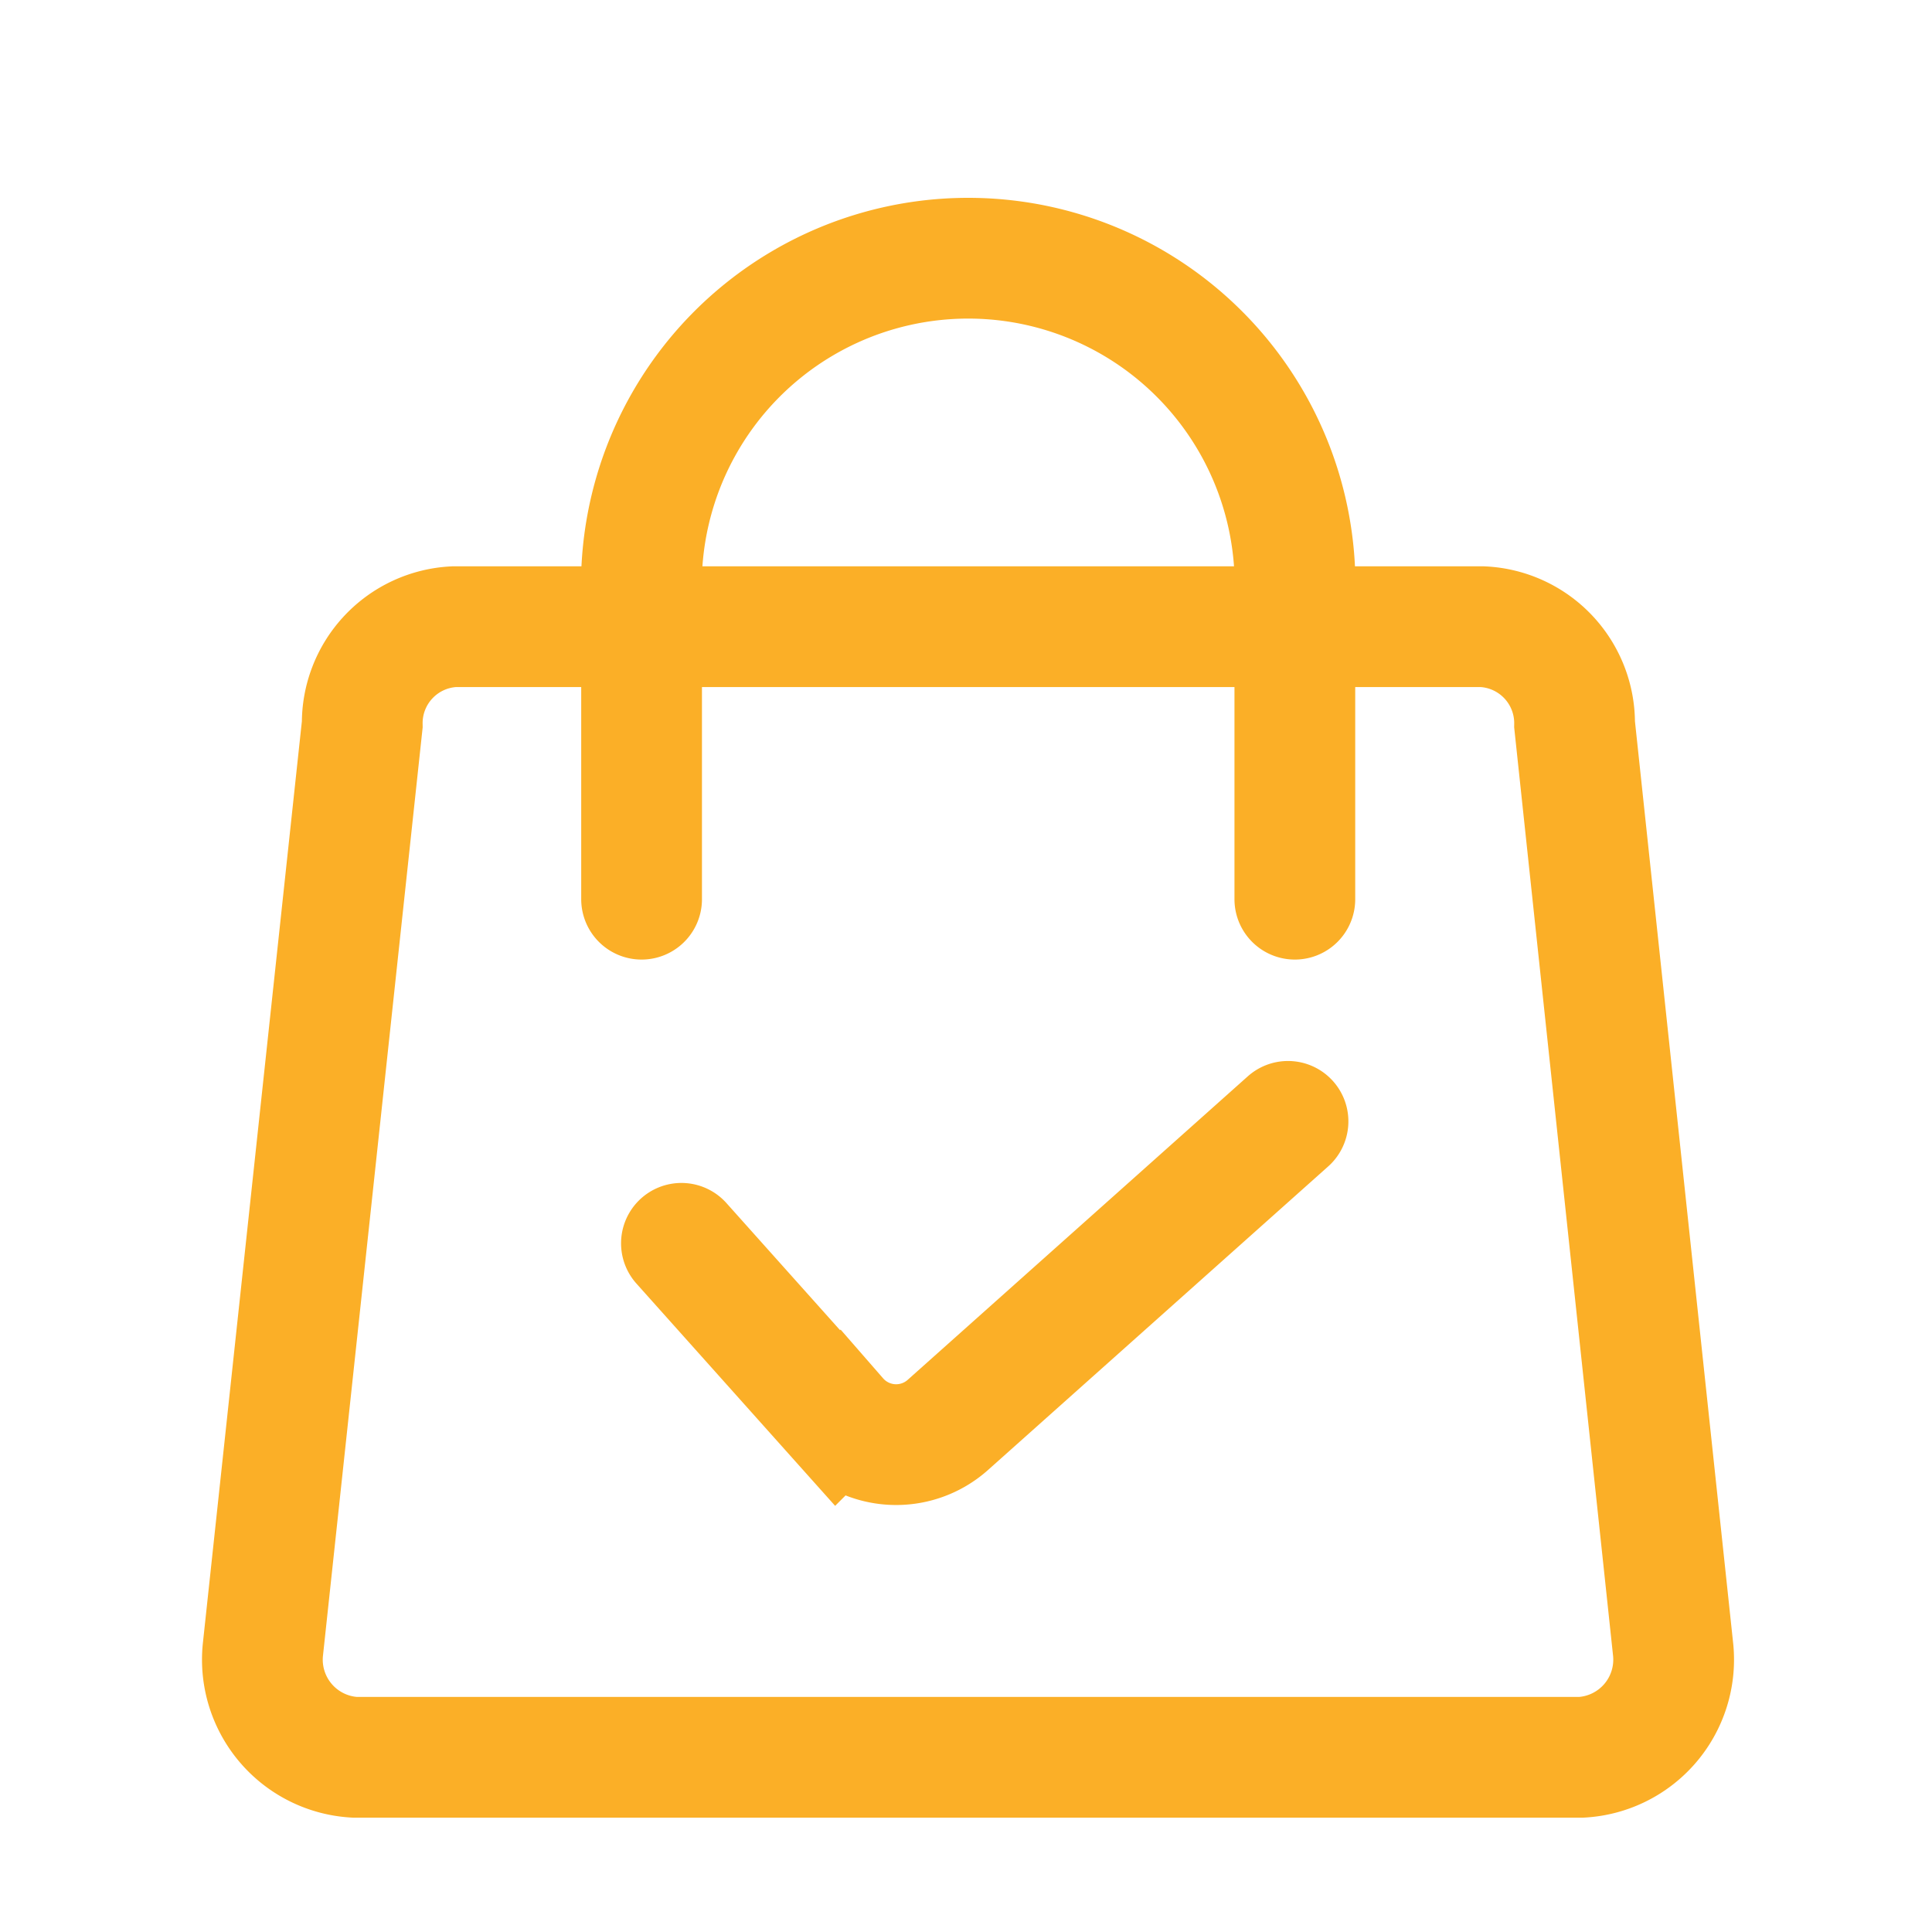 <svg id="Layer_1" data-name="Layer 1" xmlns="http://www.w3.org/2000/svg" width="48" height="48" viewBox="0 0 48 48"><defs><style>.cls-1{fill:none;stroke:#fbaf27;stroke-linecap:round;stroke-miterlimit:10;stroke-width:3px;}</style></defs><path class="cls-1" d="M11.28,15.57H36.83A2.4,2.4,0,0,1,39.12,18l2.45,23a2.43,2.43,0,0,1-2.29,2.66H8.82a2.43,2.43,0,0,1-2.29-2.66L9,18A2.4,2.4,0,0,1,11.28,15.57Z"/><path class="cls-1" d="M32.17,22.34V15.61s0-.59,0-.79a8.12,8.12,0,1,0-16.23,0v7.52"/><path class="cls-1" d="M16.93,30.89l3.88,4.34a1.93,1.93,0,0,0,2.73.18L32,27.86"/></svg>